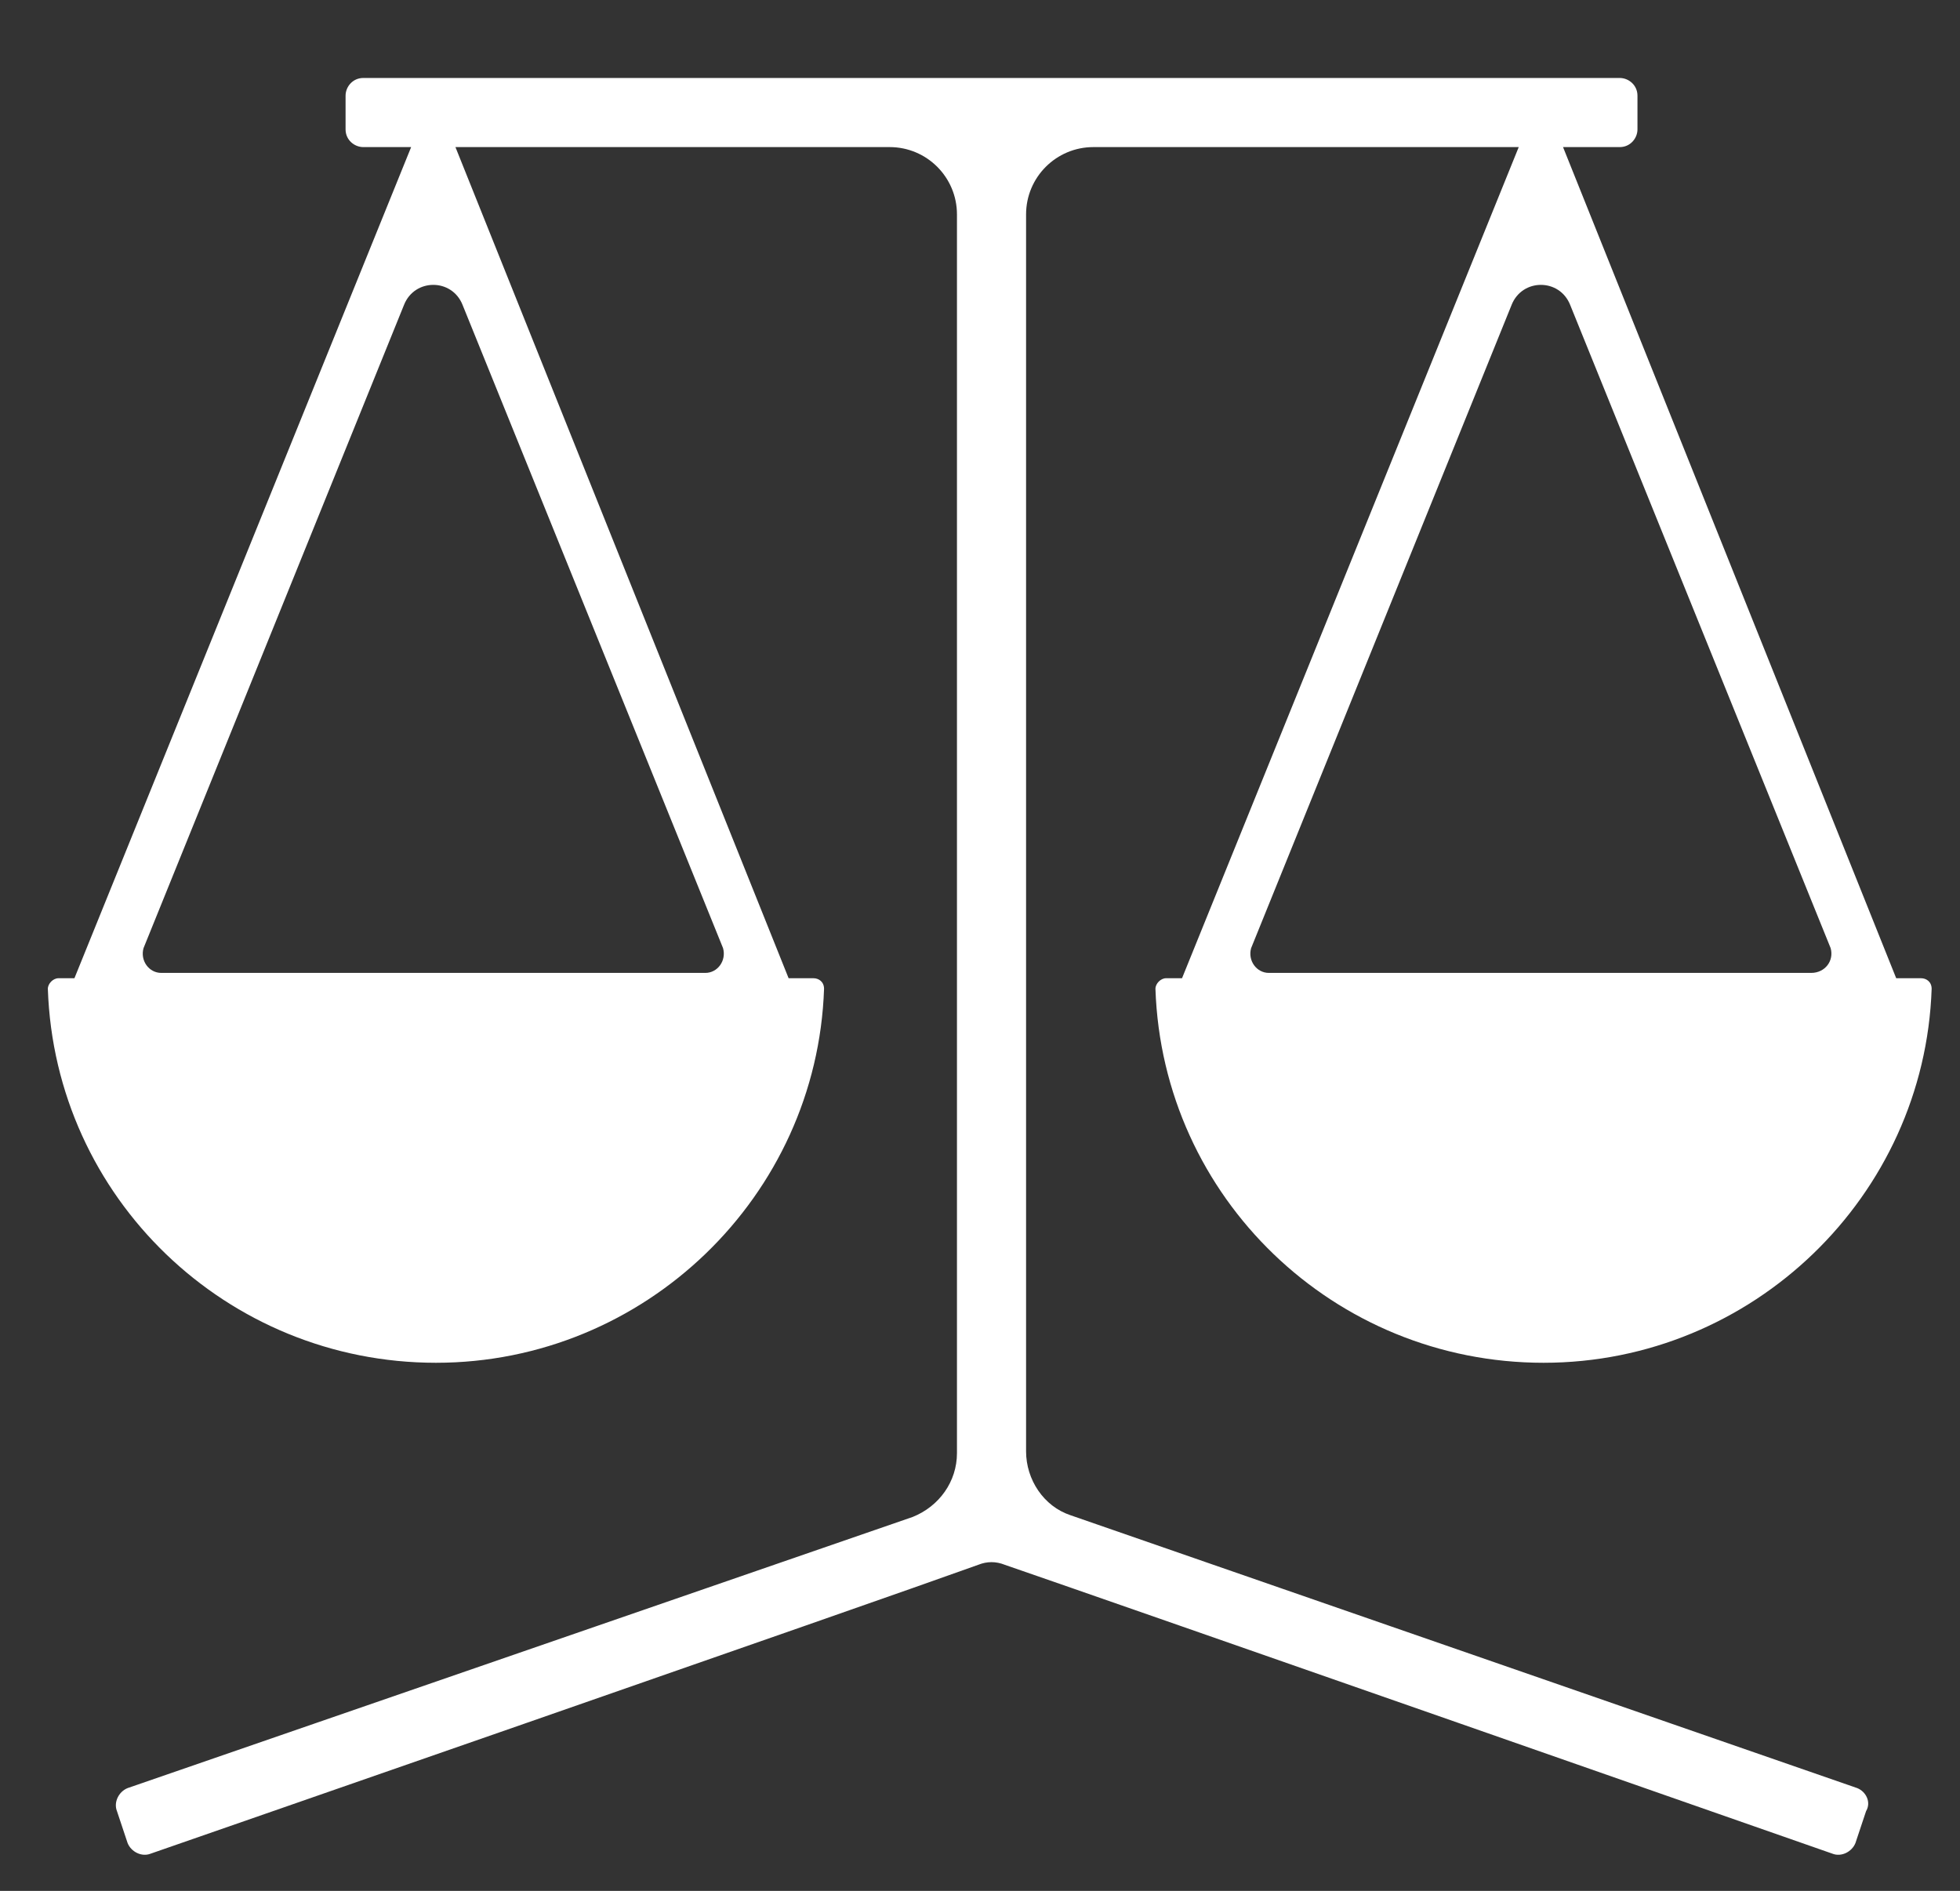<?xml version="1.0" encoding="utf-8"?>
<!-- Generator: Adobe Illustrator 26.2.1, SVG Export Plug-In . SVG Version: 6.00 Build 0)  -->
<svg version="1.1" id="Calque_1" xmlns="http://www.w3.org/2000/svg" xmlns:xlink="http://www.w3.org/1999/xlink" x="0px" y="0px"
	 viewBox="0 0 110.6 106.7" style="enable-background:new 0 0 110.6 106.7;" xml:space="preserve">
<rect x="0" y="0" width="110.6" height="106.7" fill="#333333" stroke="none"/>
<style type="text/css">
	.st0{fill:#FFFFFF;}
</style>
<path class="st0" d="M104.8,100.9L60.4,85.5c-1.5-0.5-2.5-2-2.5-3.6V12.1c0-2.1,1.7-3.8,3.8-3.8h24l-19,46.9h-0.9
	c-0.3,0-0.6,0.3-0.6,0.6c0.4,11.8,10.1,21.1,21.9,21.1s21.5-9.4,21.9-21.1c0-0.4-0.3-0.6-0.6-0.6H107L88.2,8.3h3.2c0.6,0,1-0.5,1-1
	V5.4c0-0.6-0.5-1-1-1H20.5c-0.6,0-1,0.5-1,1v1.9c0,0.6,0.5,1,1,1h2.7l-19,46.9H3.3c-0.3,0-0.6,0.3-0.6,0.6
	c0.4,11.8,10.1,21.1,21.9,21.1s21.5-9.4,21.9-21.1c0-0.4-0.3-0.6-0.6-0.6h-1.4L25.7,8.3h24.5c2.1,0,3.8,1.7,3.8,3.8V82
	c0,1.6-1,3-2.5,3.6L7.2,100.9c-0.5,0.2-0.8,0.8-0.6,1.3l0.6,1.8c0.2,0.5,0.8,0.8,1.3,0.6c0,0,40.6-14.1,46.7-16.3
	c0.5-0.2,1-0.2,1.5,0c6.1,2.1,46.7,16.3,46.7,16.3c0.5,0.2,1.1-0.1,1.3-0.6l0.6-1.8C105.6,101.7,105.3,101.1,104.8,100.9z
	 M102.2,54.9H71.6c-0.7,0-1.2-0.7-1-1.4l14.7-36.3c0.6-1.5,2.7-1.5,3.3,0l14.7,36.3C103.5,54.2,103,54.9,102.2,54.9z M39.8,54.9H9.1
	c-0.7,0-1.2-0.7-1-1.4l14.7-36.3c0.6-1.5,2.7-1.5,3.3,0l14.7,36.3C41,54.2,40.5,54.9,39.8,54.9z"/>
</svg>
